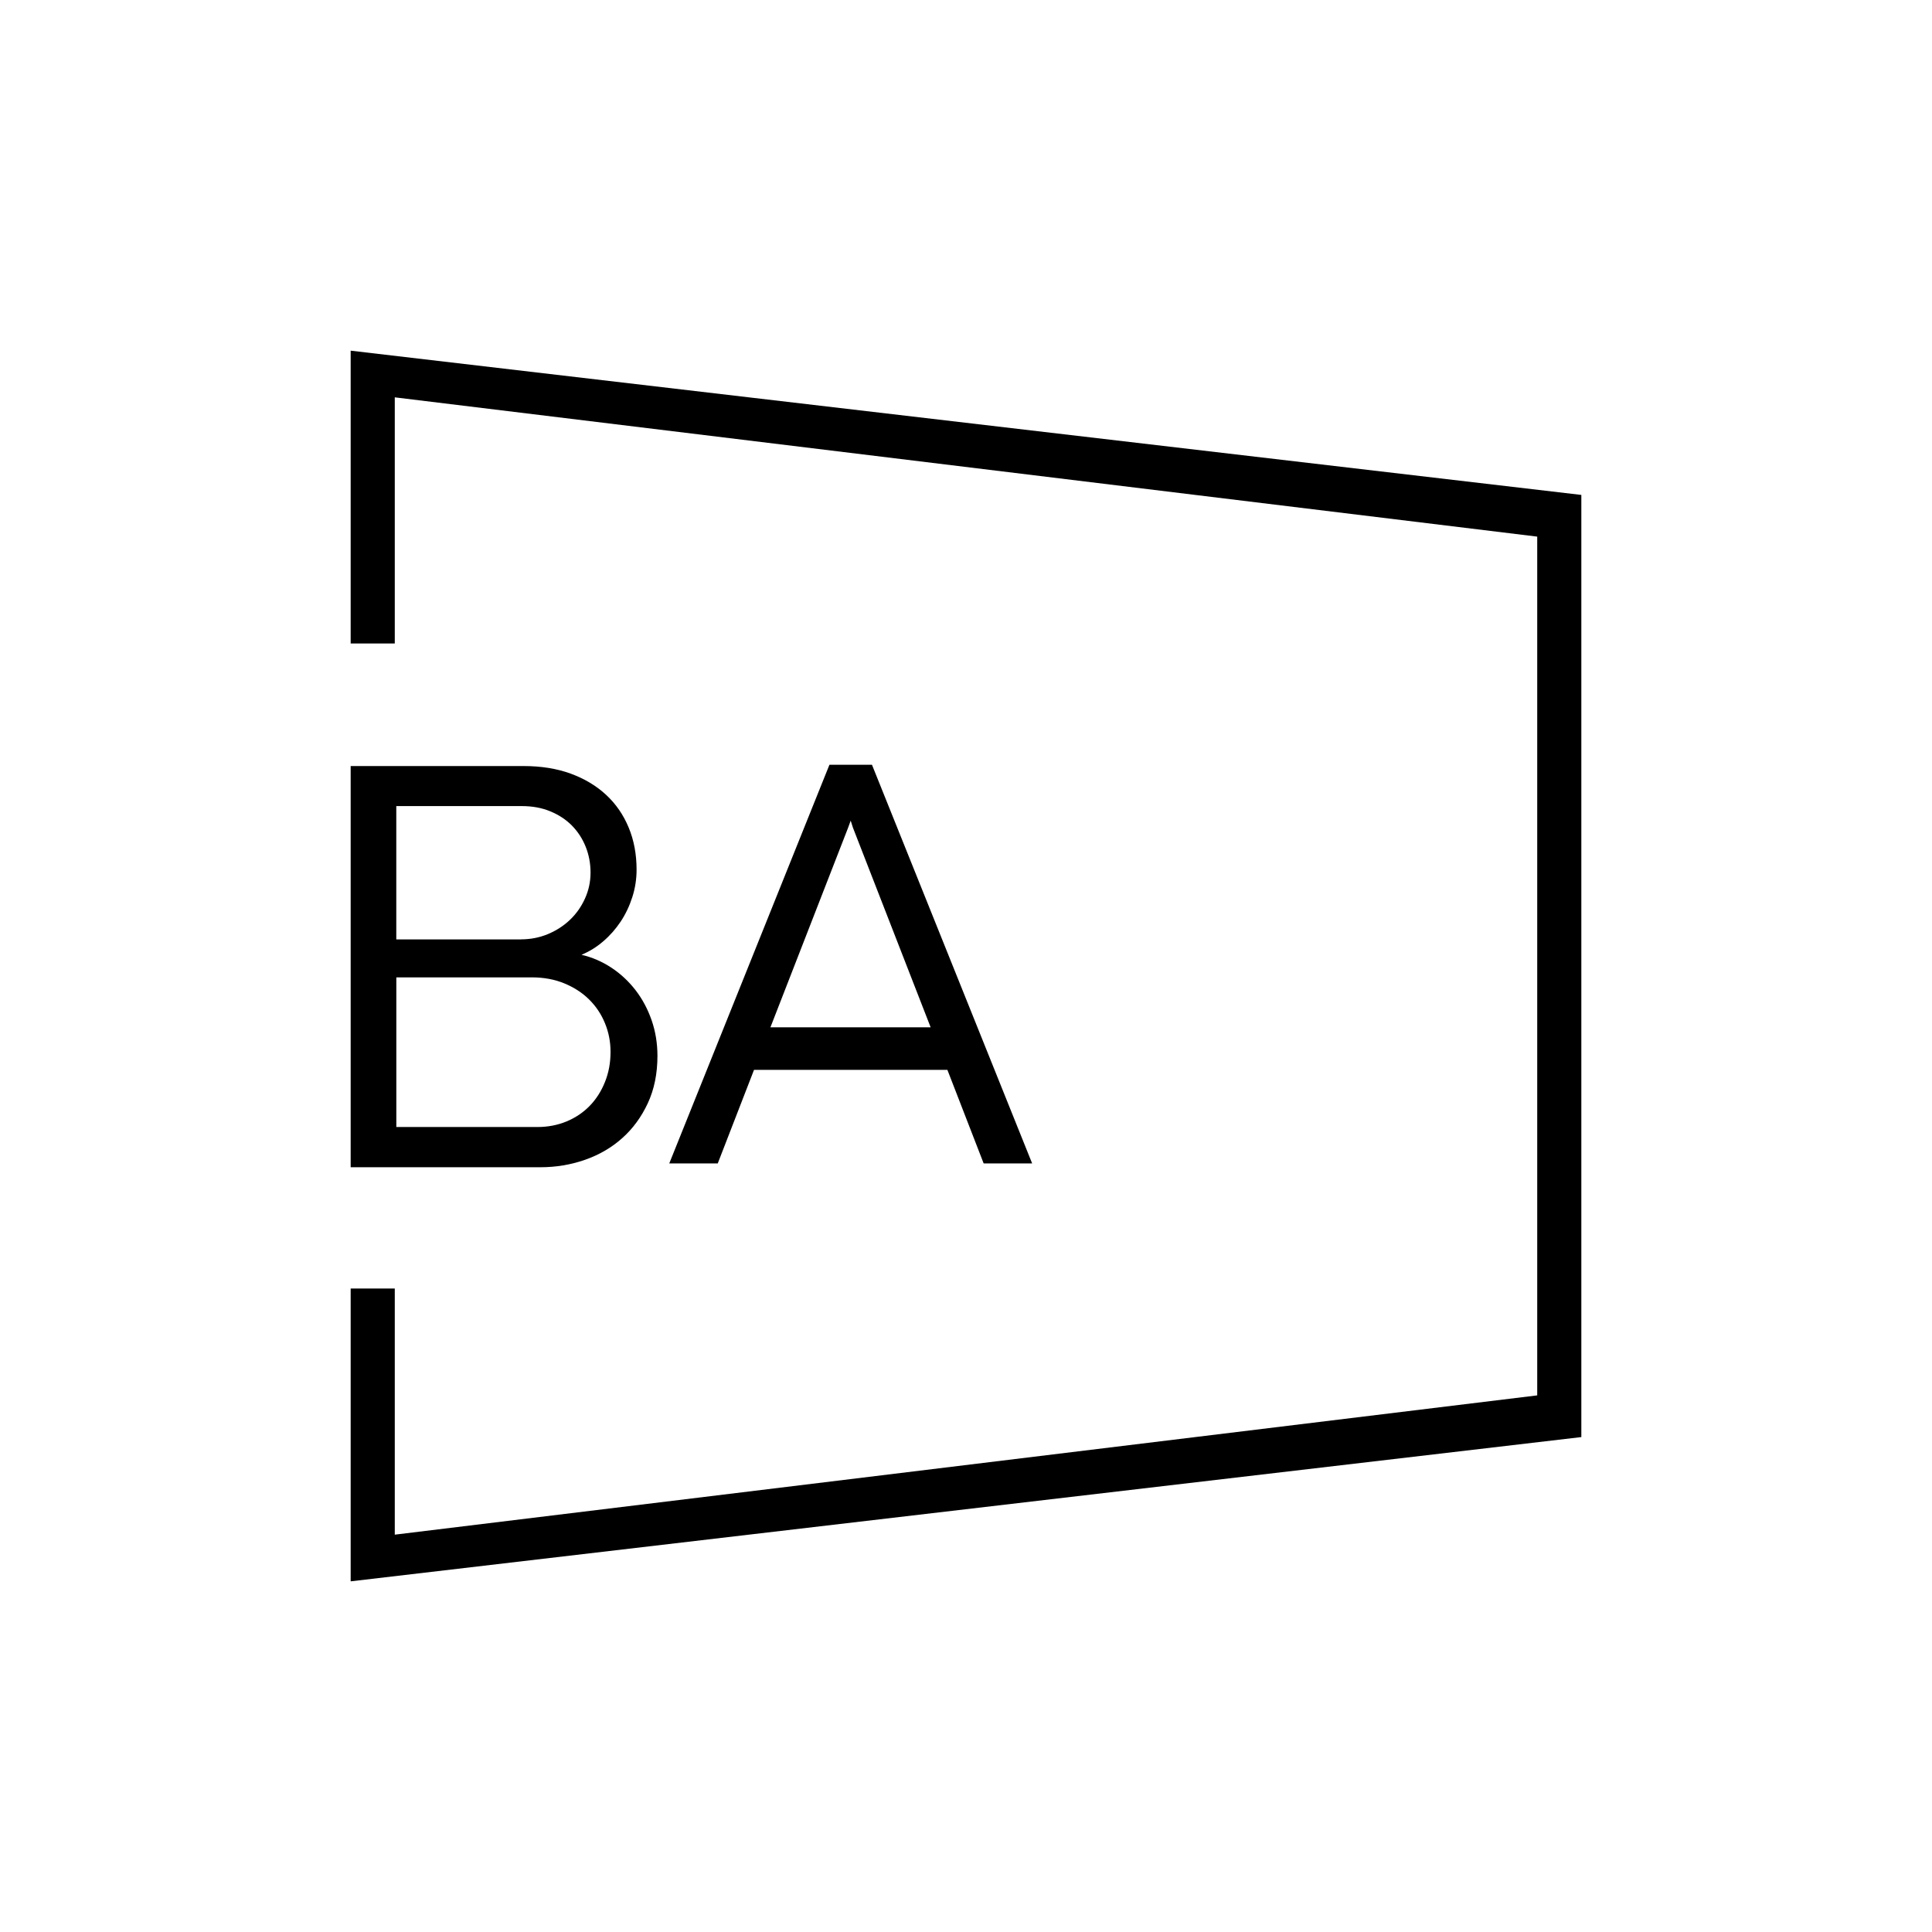 <?xml version="1.0" encoding="UTF-8"?>
<!-- Generator: Adobe Illustrator 27.3.1, SVG Export Plug-In . SVG Version: 6.00 Build 0)  -->
<svg xmlns="http://www.w3.org/2000/svg" xmlns:xlink="http://www.w3.org/1999/xlink" version="1.1" id="Layer_1" x="0px" y="0px" viewBox="0 0 512 512" style="enable-background:new 0 0 512 512;" xml:space="preserve">
<style type="text/css">
	.st0{fill:#FFFFFF;}
</style>
<g>
	<g>
		<g>
			<path d="M92.93,203.01h45.79c4.65,0,8.81,0.66,12.49,2c3.68,1.35,6.82,3.22,9.42,5.64c2.61,2.42,4.59,5.31,5.98,8.67     c1.39,3.35,2.09,7.07,2.09,11.15c0,2.48-0.37,4.9-1.13,7.27c-0.76,2.37-1.79,4.54-3.1,6.51c-1.32,1.97-2.85,3.71-4.62,5.22     c-1.76,1.52-3.69,2.7-5.75,3.56c2.82,0.65,5.45,1.79,7.9,3.4c2.45,1.61,4.58,3.6,6.4,5.94c1.82,2.35,3.24,5.01,4.28,7.98     c1.03,2.98,1.55,6.13,1.55,9.46c0,4.7-0.85,8.87-2.54,12.52c-1.7,3.66-3.95,6.75-6.78,9.27c-2.82,2.53-6.11,4.44-9.88,5.76     c-3.75,1.31-7.7,1.97-11.84,1.97H92.93V203.01z M138.04,248.94c2.52,0,4.91-0.46,7.15-1.39c2.24-0.94,4.2-2.2,5.86-3.79     c1.66-1.58,2.99-3.46,3.97-5.63c0.99-2.17,1.48-4.47,1.48-6.89c0-2.41-0.43-4.7-1.29-6.85c-0.86-2.14-2.07-4-3.64-5.6     c-1.56-1.58-3.46-2.84-5.72-3.77c-2.24-0.94-4.78-1.4-7.6-1.4h-33.23v35.34H138.04z M142.43,298.67c2.78,0,5.35-0.5,7.72-1.48     c2.37-0.99,4.41-2.36,6.12-4.12c1.72-1.77,3.07-3.88,4.05-6.33c0.99-2.45,1.48-5.1,1.48-7.98c0-2.67-0.49-5.2-1.48-7.6     c-0.98-2.4-2.38-4.49-4.2-6.29c-1.81-1.79-4.01-3.21-6.58-4.27c-2.58-1.06-5.45-1.59-8.63-1.59h-35.88v39.66H142.43z"></path>
		</g>
		<g>
			<path d="M219.81,202.67h11.27l42.45,105.65h-12.85l-9.61-24.79h-51.25l-9.61,24.79h-12.85L219.81,202.67z M246.63,272.25     l-20.59-52.9l-0.6-1.87l-0.68,1.87l-20.59,52.9H246.63z"></path>
		</g>
	</g>
	<g>
		<polygon points="92.93,419.07 92.93,341.47 104.62,341.47 104.62,406.7 407.38,369.79 407.38,142.21 104.62,105.3 104.62,170.53     92.93,170.53 92.93,92.93 419.07,131.16 419.07,380.84   "></polygon>
	</g>
</g>
</svg>
